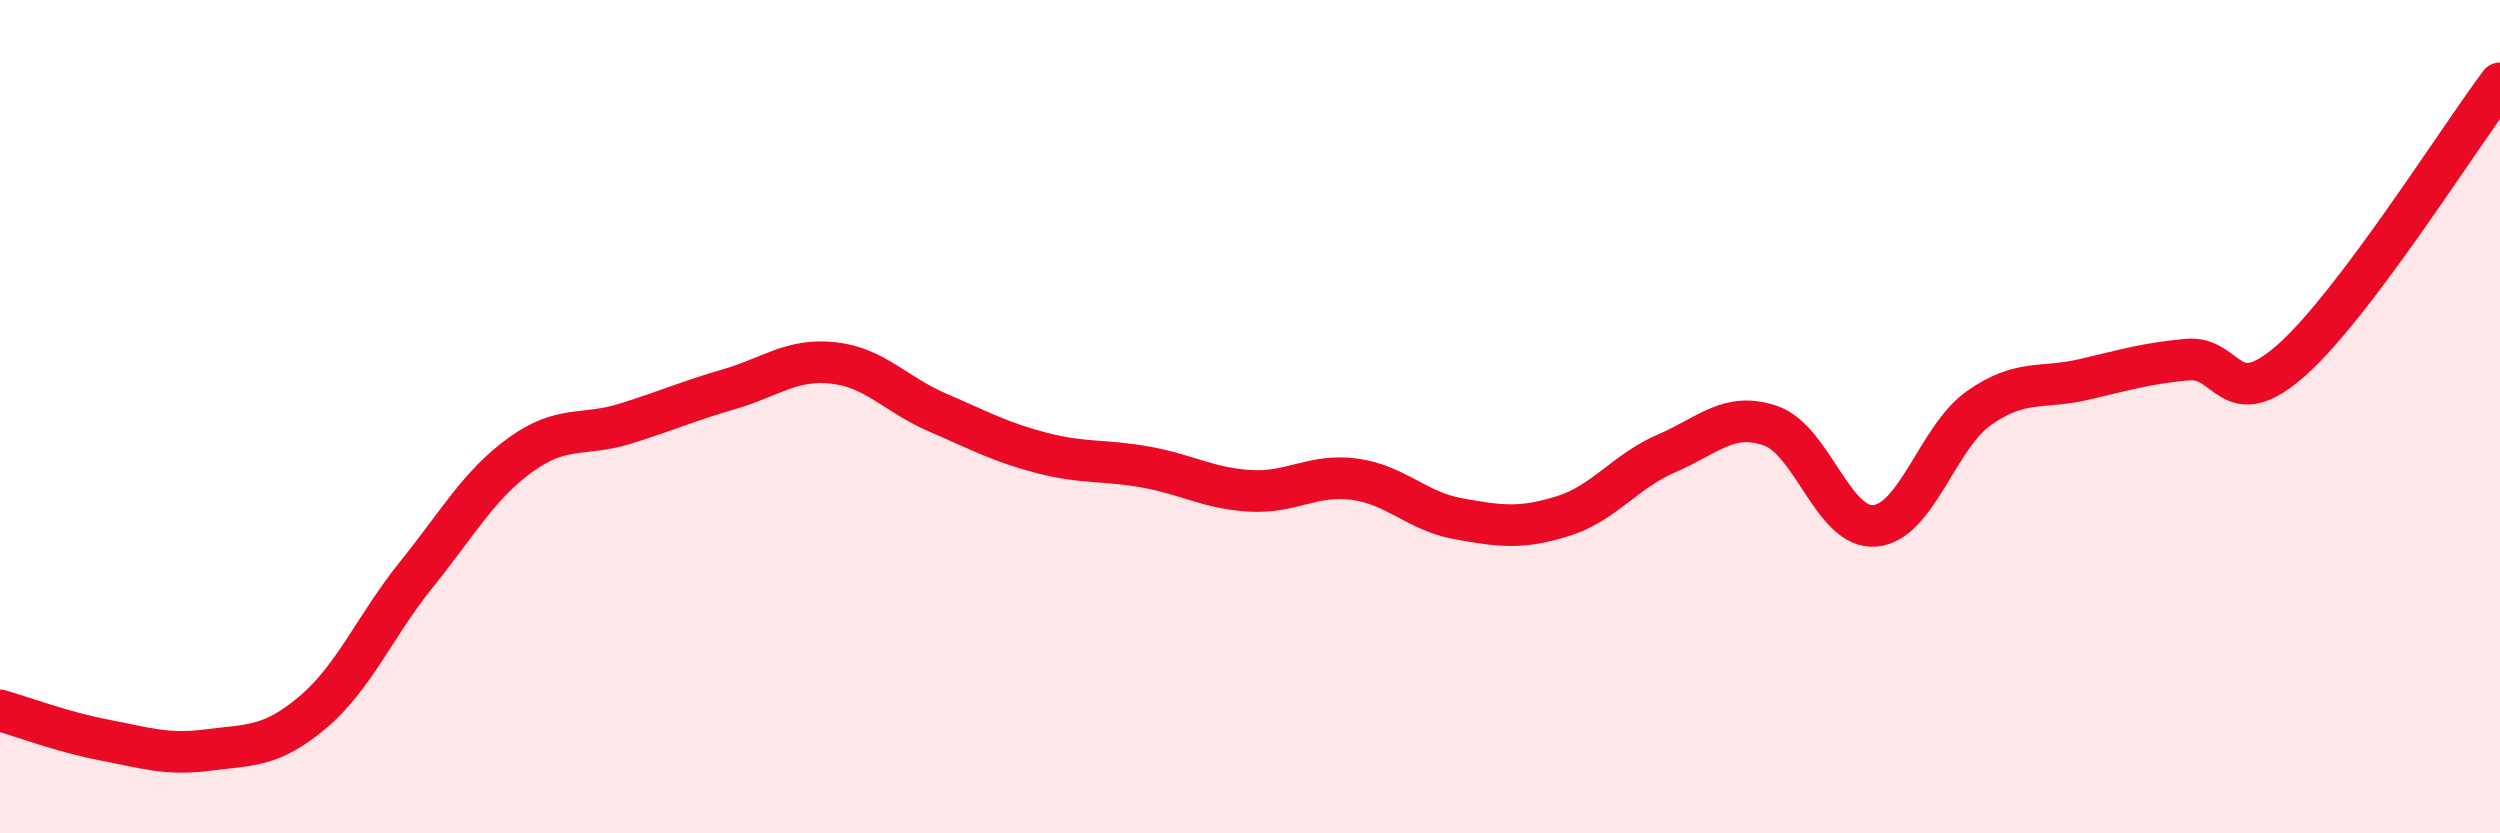 
    <svg width="60" height="20" viewBox="0 0 60 20" xmlns="http://www.w3.org/2000/svg">
      <path
        d="M 0,17.05 C 0.5,17.19 1.5,17.57 2.5,17.76 C 3.5,17.95 4,18.13 5,18 C 6,17.87 6.5,17.94 7.5,17.1 C 8.5,16.26 9,15.02 10,13.78 C 11,12.54 11.5,11.63 12.5,10.91 C 13.5,10.19 14,10.48 15,10.17 C 16,9.86 16.5,9.63 17.5,9.34 C 18.5,9.05 19,8.6 20,8.71 C 21,8.82 21.5,9.47 22.5,9.9 C 23.5,10.33 24,10.61 25,10.87 C 26,11.13 26.5,11.03 27.5,11.21 C 28.5,11.39 29,11.72 30,11.78 C 31,11.84 31.5,11.37 32.5,11.5 C 33.5,11.63 34,12.27 35,12.45 C 36,12.63 36.5,12.7 37.5,12.39 C 38.5,12.08 39,11.31 40,10.88 C 41,10.45 41.5,9.87 42.5,10.22 C 43.5,10.57 44,12.71 45,12.62 C 46,12.53 46.5,10.49 47.5,9.79 C 48.5,9.09 49,9.34 50,9.11 C 51,8.88 51.5,8.72 52.5,8.63 C 53.5,8.54 53.5,9.97 55,8.64 C 56.5,7.31 59,3.33 60,2L60 20L0 20Z"
        fill="#EB0A25"
        opacity="0.1"
        stroke-linecap="round"
        stroke-linejoin="round"
      />
      <path
        d="M 0,17.05 C 0.5,17.19 1.5,17.57 2.5,17.76 C 3.5,17.95 4,18.13 5,18 C 6,17.87 6.5,17.94 7.5,17.1 C 8.5,16.26 9,15.02 10,13.78 C 11,12.54 11.5,11.63 12.5,10.91 C 13.5,10.19 14,10.48 15,10.17 C 16,9.86 16.5,9.63 17.5,9.34 C 18.5,9.05 19,8.6 20,8.71 C 21,8.82 21.5,9.47 22.5,9.9 C 23.5,10.33 24,10.61 25,10.87 C 26,11.13 26.5,11.03 27.5,11.21 C 28.5,11.39 29,11.72 30,11.78 C 31,11.84 31.5,11.37 32.5,11.5 C 33.5,11.63 34,12.27 35,12.45 C 36,12.63 36.5,12.7 37.5,12.39 C 38.5,12.08 39,11.31 40,10.88 C 41,10.45 41.5,9.87 42.5,10.22 C 43.5,10.57 44,12.71 45,12.62 C 46,12.53 46.5,10.49 47.5,9.79 C 48.5,9.09 49,9.34 50,9.11 C 51,8.88 51.5,8.72 52.5,8.63 C 53.5,8.54 53.5,9.97 55,8.64 C 56.5,7.31 59,3.33 60,2"
        stroke="#EB0A25"
        stroke-width="1"
        fill="none"
        stroke-linecap="round"
        stroke-linejoin="round"
      />
    </svg>
  